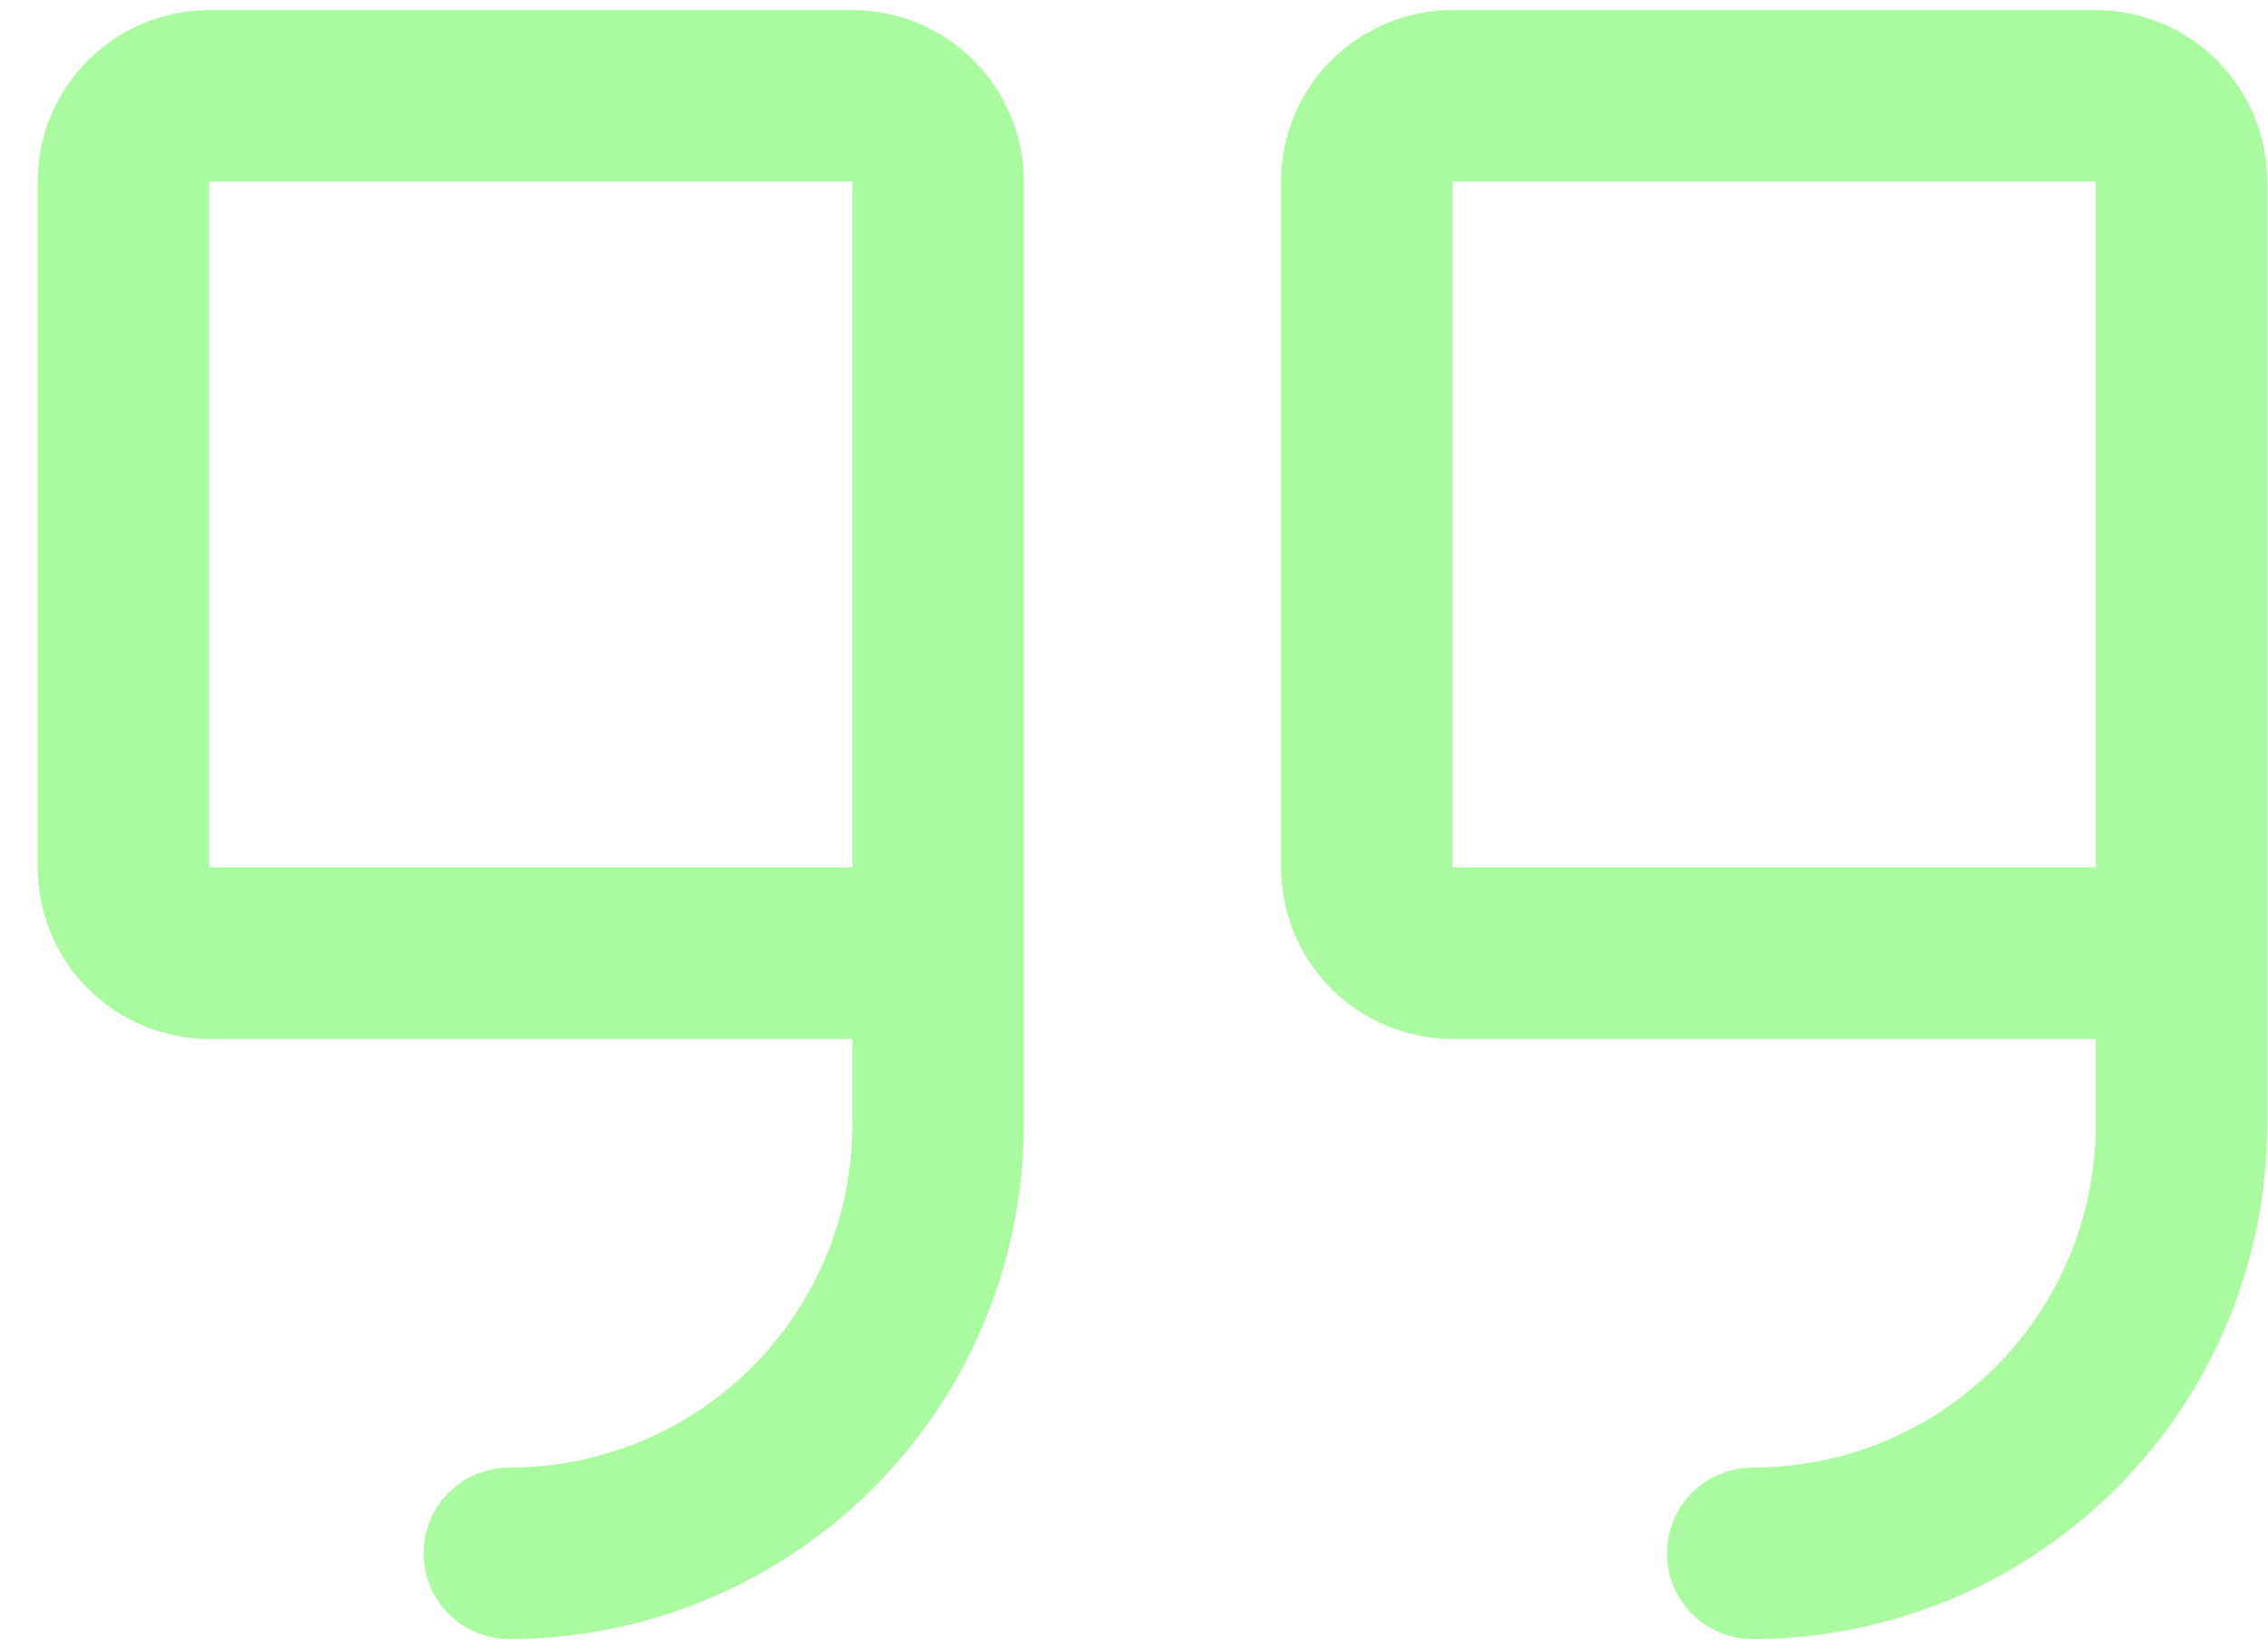 <svg width="44" height="32" viewBox="0 0 44 32" fill="none" xmlns="http://www.w3.org/2000/svg">
<path d="M16.536 0.196H4.059C3.177 0.196 2.33 0.547 1.706 1.171C1.082 1.795 0.732 2.641 0.732 3.523V16.832C0.732 17.714 1.082 18.561 1.706 19.185C2.33 19.808 3.177 20.159 4.059 20.159H16.536V21.823C16.536 23.587 15.835 25.28 14.587 26.528C13.339 27.776 11.646 28.477 9.882 28.477C9.44 28.477 9.017 28.652 8.705 28.964C8.393 29.276 8.218 29.699 8.218 30.141C8.218 30.582 8.393 31.005 8.705 31.317C9.017 31.629 9.44 31.804 9.882 31.804C12.528 31.801 15.065 30.749 16.937 28.878C18.808 27.006 19.86 24.469 19.863 21.823V3.523C19.863 2.641 19.513 1.795 18.889 1.171C18.265 0.547 17.418 0.196 16.536 0.196ZM16.536 16.832H4.059V3.523H16.536V16.832ZM40.658 0.196H28.181C27.299 0.196 26.452 0.547 25.828 1.171C25.204 1.795 24.854 2.641 24.854 3.523V16.832C24.854 17.714 25.204 18.561 25.828 19.185C26.452 19.808 27.299 20.159 28.181 20.159H40.658V21.823C40.658 23.587 39.957 25.28 38.709 26.528C37.461 27.776 35.769 28.477 34.004 28.477C33.562 28.477 33.139 28.652 32.827 28.964C32.515 29.276 32.34 29.699 32.34 30.141C32.34 30.582 32.515 31.005 32.827 31.317C33.139 31.629 33.562 31.804 34.004 31.804C36.65 31.801 39.187 30.749 41.059 28.878C42.93 27.006 43.982 24.469 43.985 21.823V3.523C43.985 2.641 43.635 1.795 43.011 1.171C42.387 0.547 41.54 0.196 40.658 0.196ZM40.658 16.832H28.181V3.523H40.658V16.832Z" fill="#AAFAA0"/>
</svg>
